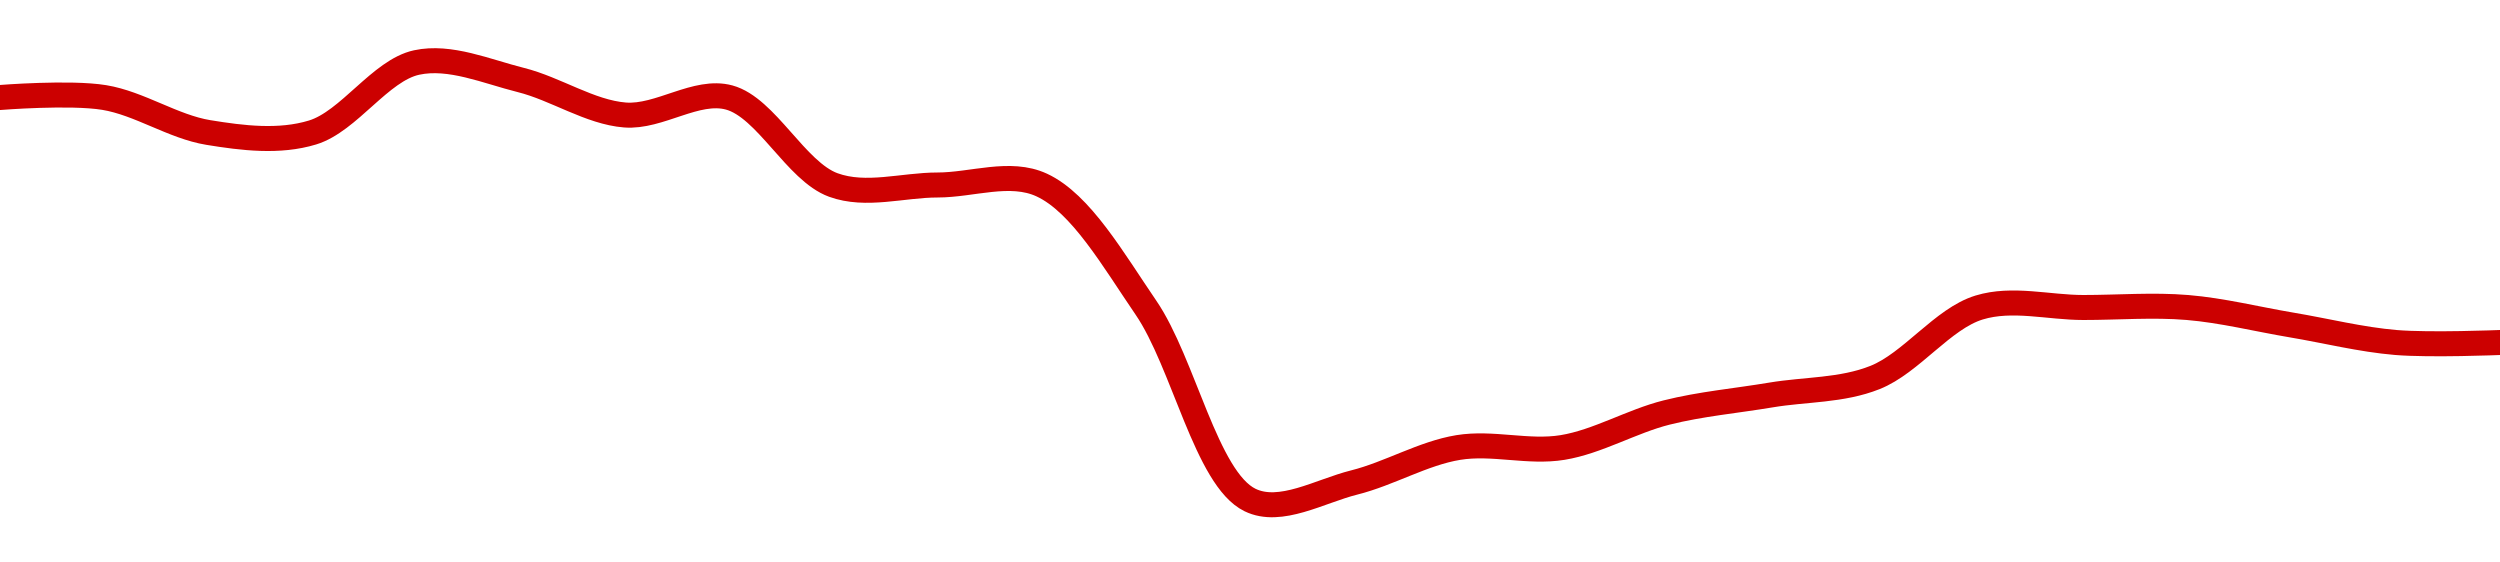 <!-- series1d: [4.03,4.03,4.01,4.01,4.05,4.04,4.02,4.03,3.98,3.98,3.98,3.91,3.8,3.81,3.83,3.83,3.85,3.86,3.87,3.91,3.91,3.91,3.9,3.89,3.89] -->

<svg width="200" height="45" viewBox="0 0 200 45" xmlns="http://www.w3.org/2000/svg">
  <defs>
    <linearGradient id="grad-area" x1="0" y1="0" x2="0" y2="1">
      <stop offset="0%" stop-color="rgba(255,82,82,.2)" />
      <stop offset="100%" stop-color="rgba(0,0,0,0)" />
    </linearGradient>
  </defs>

  <path d="M0,7.8C0,7.8,5.592,7.352,8.333,7.8C11.149,8.26,13.851,10.14,16.667,10.6C19.408,11.048,22.34,11.411,25,10.6C27.92,9.71,30.425,5.628,33.333,5C36.001,4.424,38.916,5.711,41.667,6.4C44.472,7.102,47.194,8.978,50,9.2C52.751,9.417,55.71,7.085,58.333,7.8C61.31,8.611,63.677,13.711,66.667,14.8C69.282,15.753,72.222,14.8,75,14.8C77.778,14.8,80.797,13.628,83.333,14.8C86.484,16.257,89.072,20.81,91.667,24.6C94.694,29.021,96.502,38.292,100,40C102.43,41.186,105.582,39.289,108.333,38.6C111.139,37.898,113.851,36.26,116.667,35.8C119.408,35.352,122.258,36.248,125,35.8C127.816,35.34,130.528,33.702,133.333,33C136.084,32.311,138.889,32.067,141.667,31.6C144.444,31.133,147.332,31.263,150,30.2C152.908,29.042,155.414,25.49,158.333,24.6C160.993,23.789,163.889,24.6,166.667,24.6C169.444,24.6,172.232,24.369,175,24.6C177.788,24.833,180.556,25.533,183.333,26C186.111,26.467,188.879,27.167,191.667,27.4C194.435,27.631,200,27.4,200,27.4"
        fill="none"
        stroke="#CC0000"
        stroke-width="2"
        stroke-linejoin="round"
        stroke-linecap="round"
        />
</svg>
